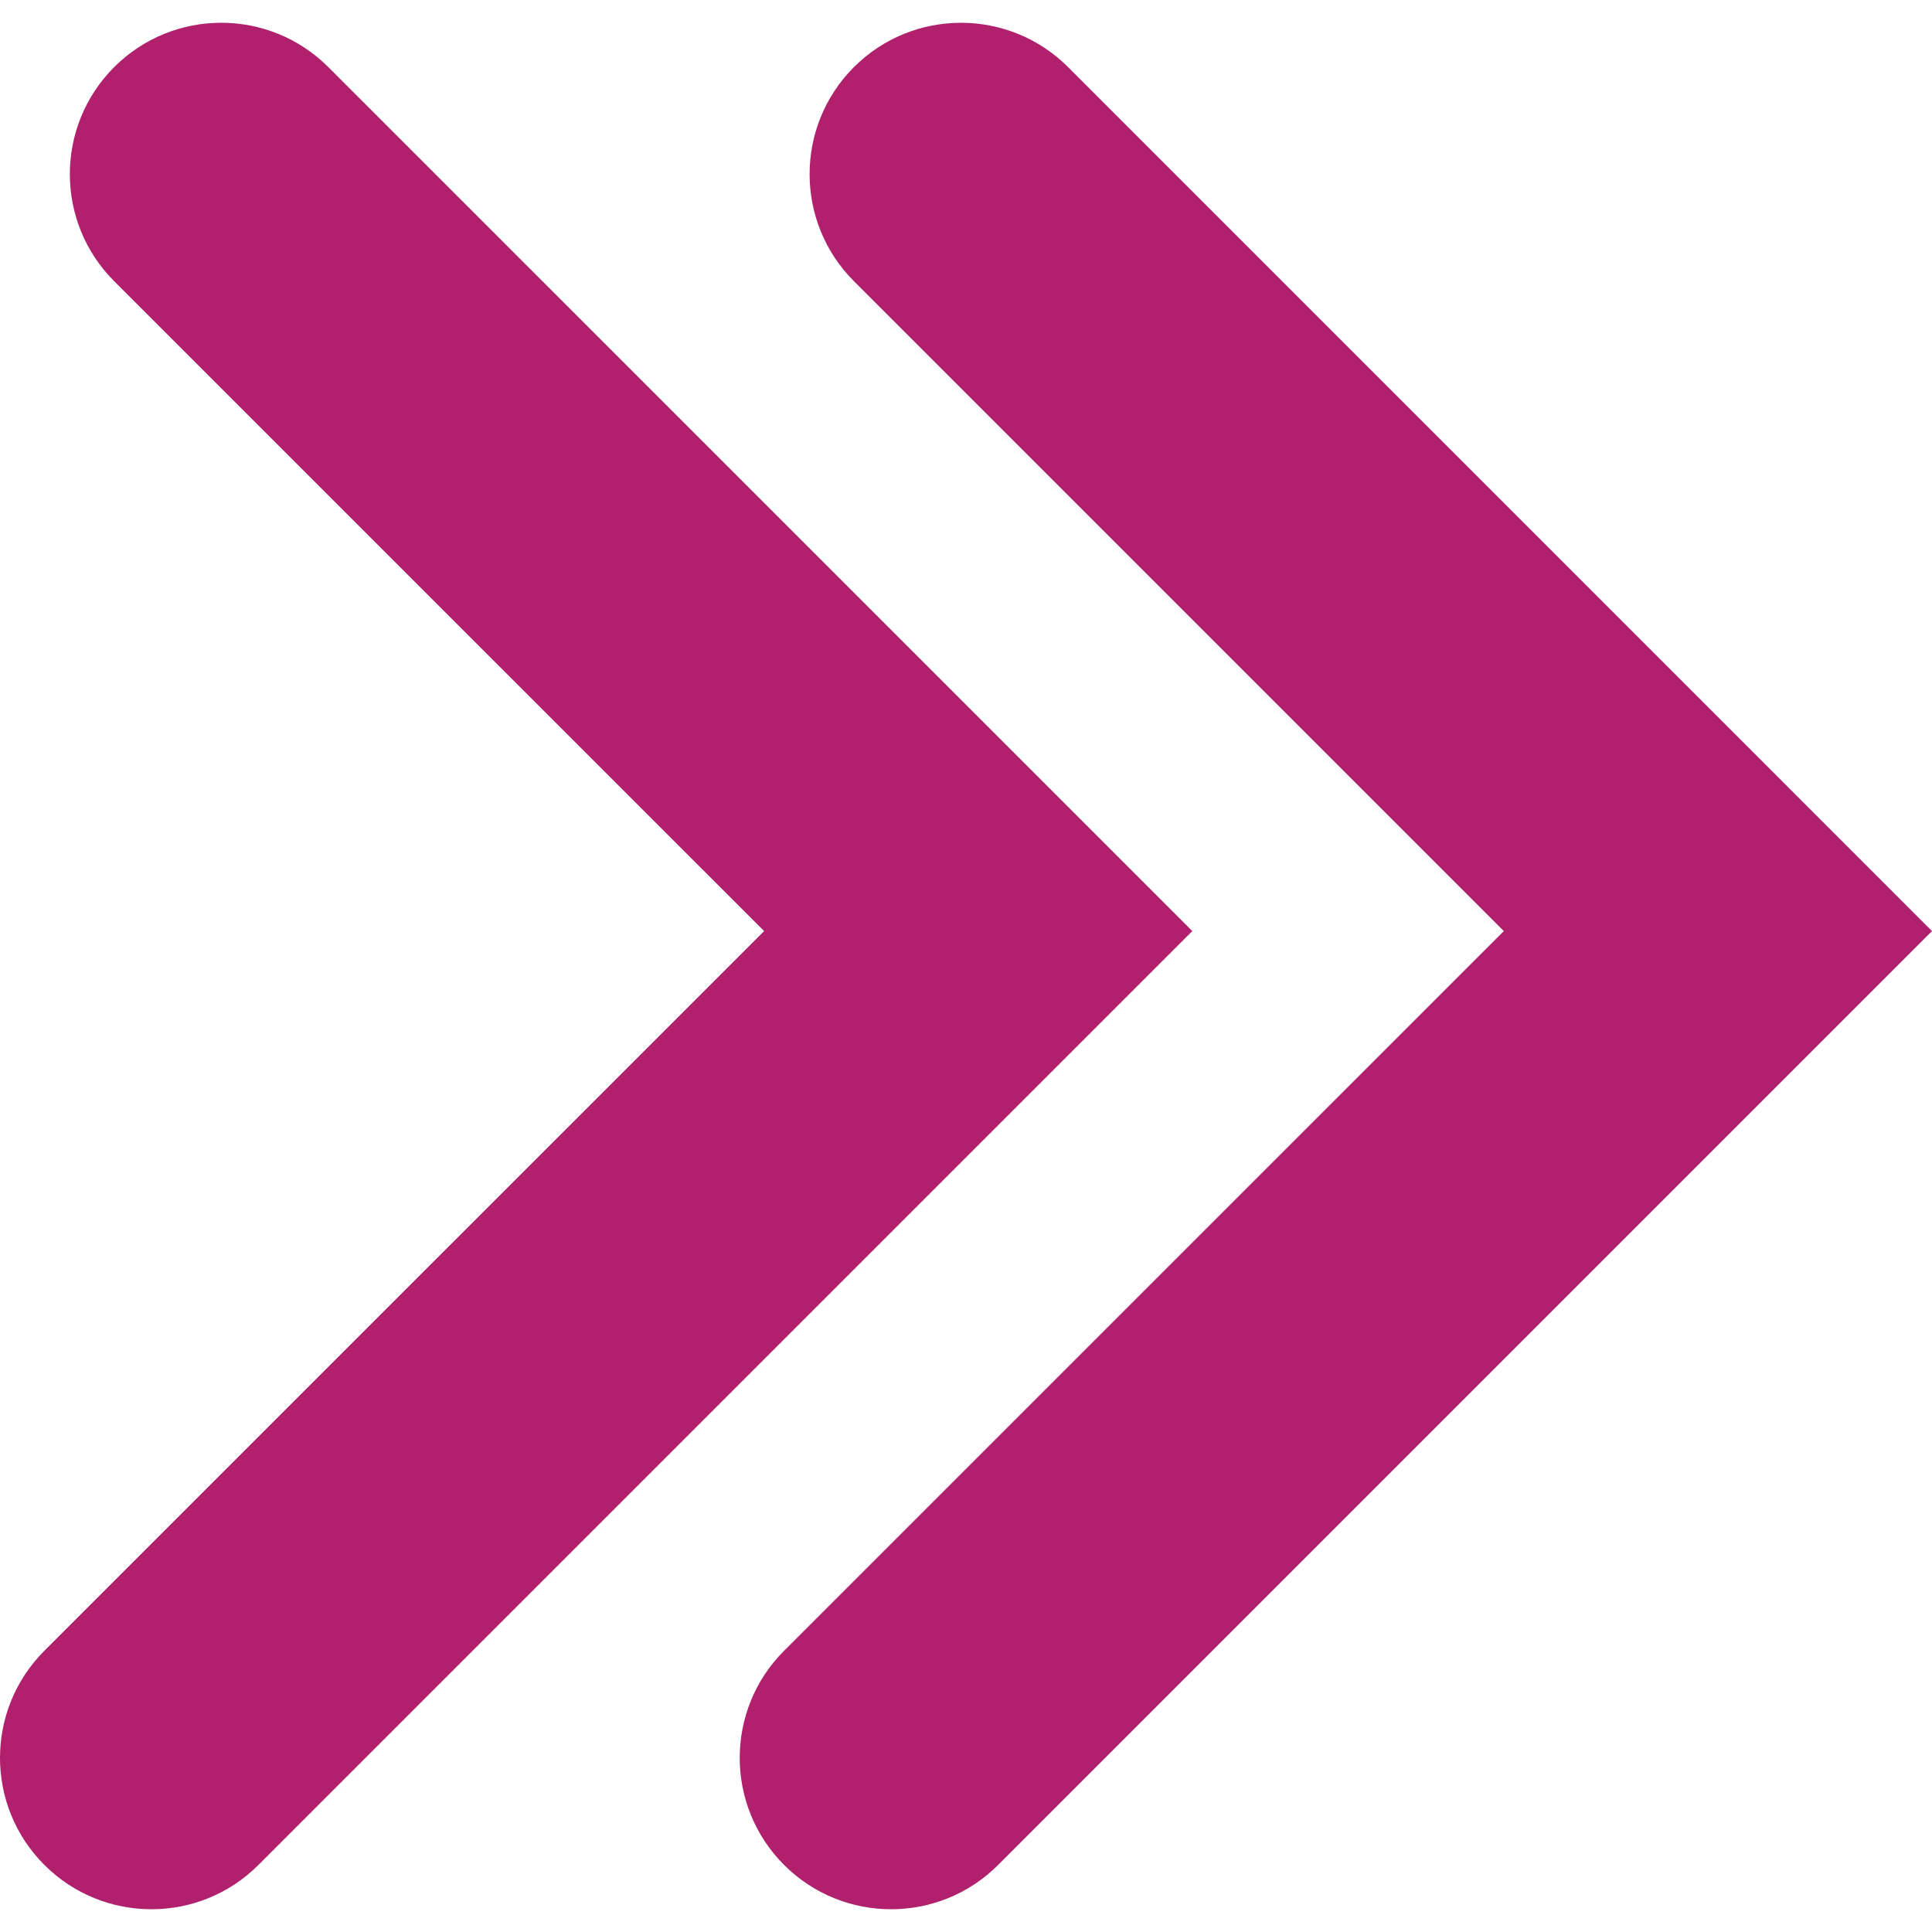 <?xml version="1.0" encoding="UTF-8"?>
<svg id="Layer_1" xmlns="http://www.w3.org/2000/svg" version="1.1" viewBox="0 0 400 400">
  <!-- Generator: Adobe Illustrator 29.4.0, SVG Export Plug-In . SVG Version: 2.1.0 Build 152)  -->
  <defs>
    <style>
      .st0 {
        fill: #b0206d;
      }
    </style>
  </defs>
  <path class="st0" d="M221.13,13.89c-12.24-12.23-32.09-12.23-44.33,0-12.24,12.24-12.24,32.09,0,44.33l134.55,134.55-149.02,149.01c-12.24,12.24-12.24,32.09,0,44.33,6.12,6.12,14.14,9.18,22.16,9.18s16.05-3.06,22.17-9.18l193.34-193.34L221.13,13.89Z"/>
  <path class="st0" d="M67.97,13.89C55.73,1.65,35.89,1.65,23.64,13.89c-12.24,12.24-12.24,32.09,0,44.33l134.56,134.55L9.18,341.78c-12.24,12.24-12.24,32.09,0,44.33,6.12,6.12,14.15,9.18,22.17,9.18s16.04-3.06,22.16-9.18l193.34-193.34L67.97,13.89Z"/>
</svg>